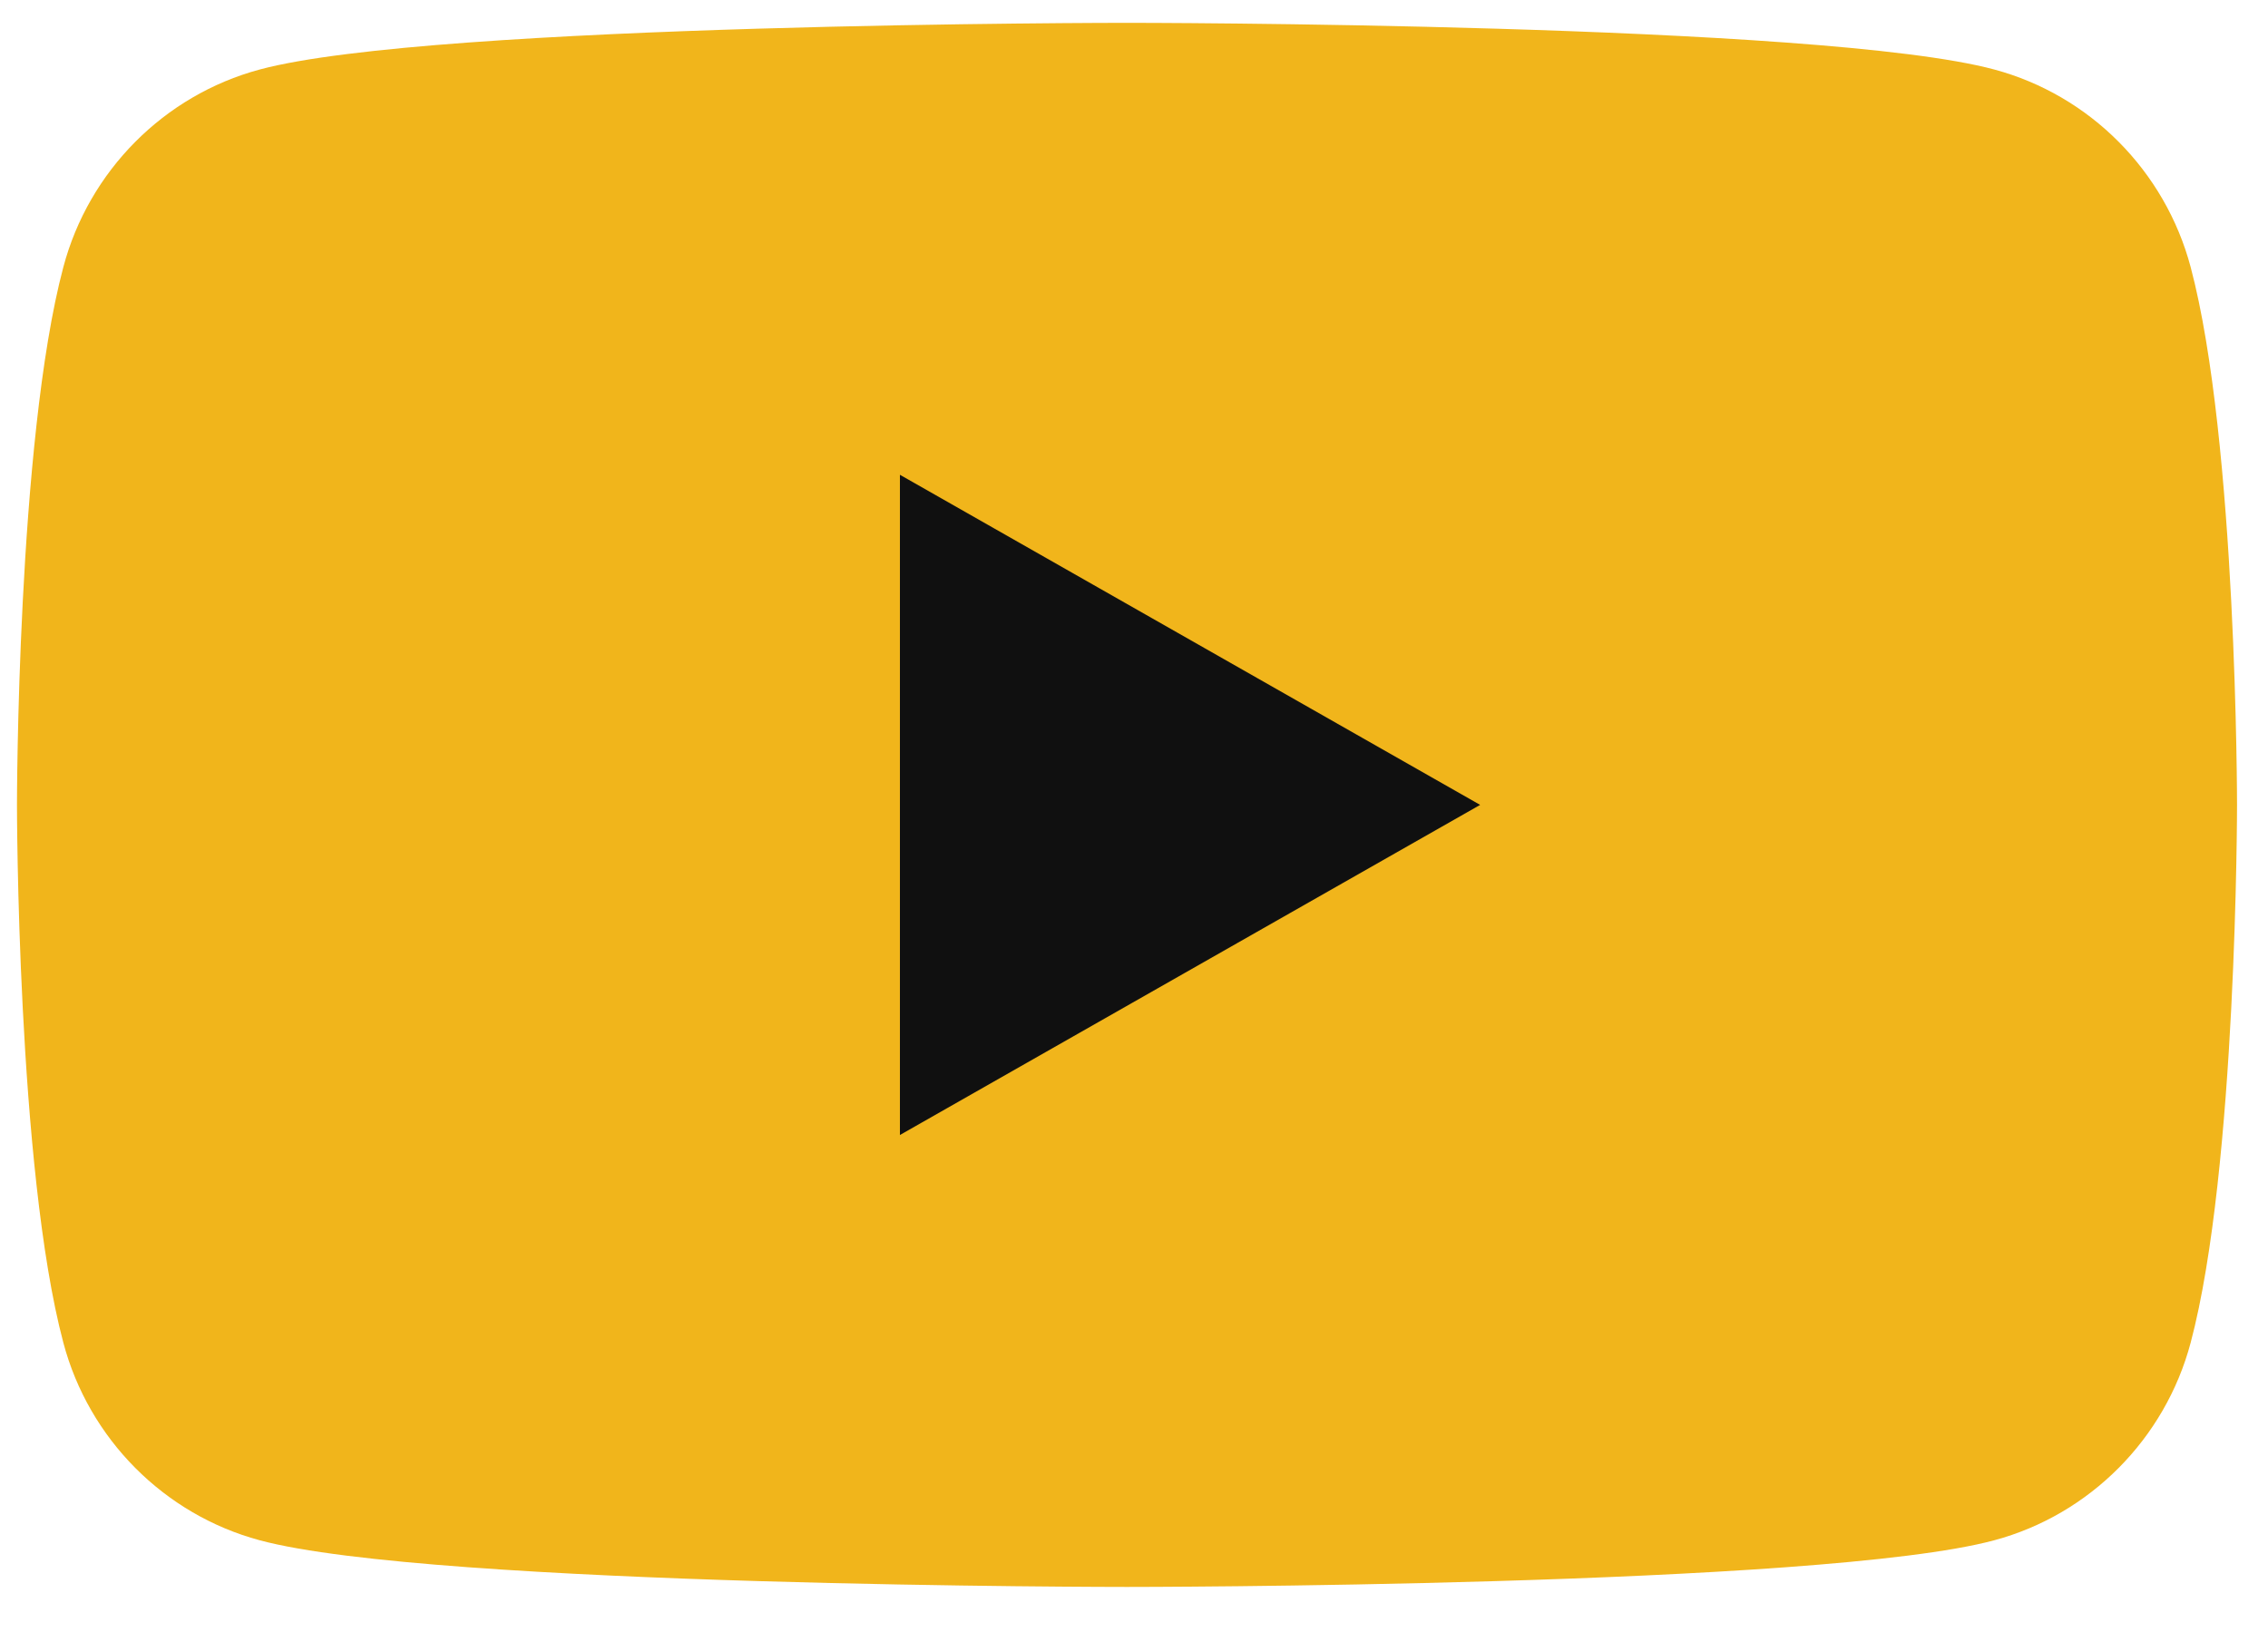 <?xml version="1.0" encoding="UTF-8"?> <svg xmlns="http://www.w3.org/2000/svg" width="29" height="21" viewBox="0 0 29 21" fill="none"> <path d="M28.011 3.415C27.684 2.186 26.723 1.218 25.501 0.889C23.287 0.292 14.41 0.292 14.41 0.292C14.41 0.292 5.533 0.292 3.32 0.889C2.098 1.218 1.136 2.186 0.81 3.415C0.217 5.643 0.217 10.292 0.217 10.292C0.217 10.292 0.217 14.941 0.81 17.169C1.136 18.398 2.098 19.366 3.32 19.695C5.533 20.292 14.41 20.292 14.41 20.292C14.41 20.292 23.287 20.292 25.501 19.695C26.722 19.366 27.684 18.398 28.011 17.169C28.604 14.941 28.604 10.292 28.604 10.292C28.604 10.292 28.604 5.643 28.011 3.415" fill="#F1B51B"></path> <path d="M11.507 14.513L18.926 10.292L11.507 6.071V14.513Z" fill="#101010"></path> </svg> 